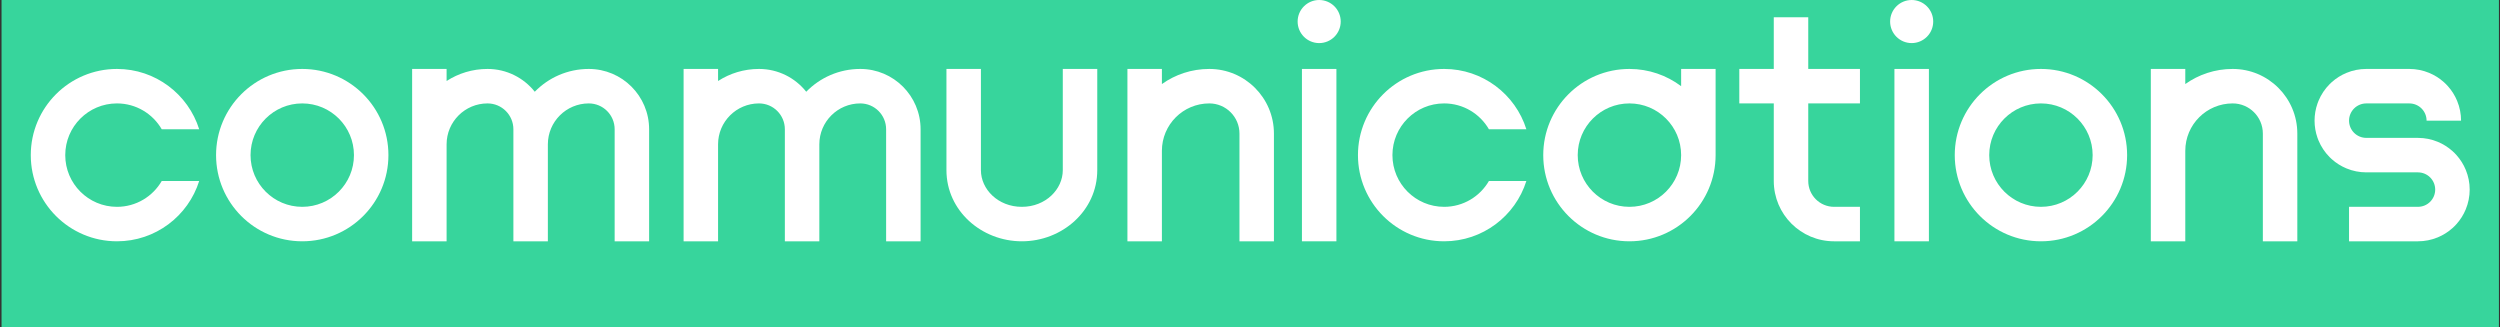 <svg width="855" height="112" viewBox="0 0 855 112" fill="none" xmlns="http://www.w3.org/2000/svg">
<rect x="0" y="0" width="855" height="112" fill="#333333" stroke="none"/>
<rect width="854.105" height="112" transform="translate(0.526)" fill="#37D59C"/>
<path fill-rule="evenodd" clip-rule="evenodd" d="M698 70.736C707.767 70.736 715.684 62.819 715.684 53.052C715.684 43.285 707.767 35.368 698 35.368C688.233 35.368 680.316 43.285 680.316 53.052C680.316 62.819 688.233 70.736 698 70.736ZM698 82.525C714.278 82.525 727.474 69.33 727.474 53.052C727.474 36.774 714.278 23.578 698 23.578C681.722 23.578 668.526 36.774 668.526 53.052C668.526 69.33 681.722 82.525 698 82.525Z" fill="white"/>
<path fill-rule="evenodd" clip-rule="evenodd" d="M103.368 70.736C113.135 70.736 121.053 62.819 121.053 53.052C121.053 43.285 113.135 35.368 103.368 35.368C93.602 35.368 85.684 43.285 85.684 53.052C85.684 62.819 93.602 70.736 103.368 70.736ZM103.368 82.525C119.646 82.525 132.842 69.33 132.842 53.052C132.842 36.774 119.646 23.578 103.368 23.578C87.091 23.578 73.895 36.774 73.895 53.052C73.895 69.33 87.091 82.525 103.368 82.525Z" fill="white"/>
<path d="M653.79 14.737C657.859 14.737 661.158 11.438 661.158 7.368C661.158 3.299 657.859 0 653.79 0C649.72 0 646.421 3.299 646.421 7.368C646.421 11.438 649.72 14.737 653.79 14.737Z" fill="white"/>
<path d="M647.895 23.579L647.895 82.526H659.684L659.684 23.579H647.895Z" fill="white"/>
<path d="M451.158 14.737C455.227 14.737 458.526 11.438 458.526 7.368C458.526 3.299 455.227 0 451.158 0C447.088 0 443.79 3.299 443.79 7.368C443.79 11.438 447.088 14.737 451.158 14.737Z" fill="white"/>
<path d="M445.263 23.579L445.263 82.526H457.053L457.053 23.579H445.263Z" fill="white"/>
<path d="M385.579 82.525L385.579 23.578H397.369V28.745C401.943 25.491 407.538 23.578 413.579 23.578C425.788 23.578 435.684 33.475 435.684 45.683V82.525H423.895L423.895 45.683C423.895 39.986 419.276 35.368 413.579 35.368C404.628 35.368 397.372 42.622 397.369 51.572L397.369 82.525H385.579Z" fill="white"/>
<path d="M735.579 82.525L735.579 23.578H747.369V28.745C751.943 25.491 757.538 23.578 763.579 23.578C775.788 23.578 785.684 33.475 785.684 45.683V82.525H773.895L773.895 45.683C773.895 39.986 769.276 35.368 763.579 35.368C754.628 35.368 747.372 42.622 747.369 51.572L747.369 82.525H735.579Z" fill="white"/>
<path d="M152.737 49.362C152.74 41.632 159.007 35.368 166.737 35.368C171.62 35.368 175.579 39.326 175.579 44.21L175.579 82.525H187.369L187.369 49.364C187.37 41.634 193.638 35.368 201.369 35.368C206.252 35.368 210.211 39.326 210.211 44.21V82.525H222V44.21C222 32.815 212.763 23.578 201.369 23.578C194.124 23.578 187.577 26.566 182.892 31.376C179.112 26.624 173.28 23.578 166.737 23.578C161.576 23.578 156.769 25.094 152.737 27.705V23.578H140.948L140.948 49.36C140.948 49.362 140.948 49.365 140.948 49.368L140.948 82.525H152.737L152.737 49.368C152.737 49.366 152.737 49.364 152.737 49.362Z" fill="white"/>
<path d="M245.579 49.362C245.582 41.632 251.849 35.368 259.579 35.368C264.462 35.368 268.421 39.326 268.421 44.21L268.421 82.525H280.211L280.211 49.364C280.212 41.634 286.48 35.368 294.211 35.368C299.094 35.368 303.053 39.326 303.053 44.21V82.525H314.842V44.21C314.842 32.815 305.605 23.578 294.211 23.578C286.966 23.578 280.419 26.566 275.734 31.376C271.954 26.624 266.122 23.578 259.579 23.578C254.418 23.578 249.611 25.094 245.579 27.705V23.578H233.79L233.79 49.36C233.79 49.362 233.79 49.365 233.79 49.368L233.79 82.525H245.579L245.579 49.368C245.579 49.366 245.579 49.364 245.579 49.362Z" fill="white"/>
<path d="M606.632 61.895L606.632 35.368H594.842V23.579L606.632 23.579L606.632 5.895H618.421V23.579H636.105V35.368H618.421V61.895C618.421 66.778 622.38 70.737 627.263 70.737H636.105V82.526H627.263C615.869 82.526 606.632 73.289 606.632 61.895Z" fill="white"/>
<path fill-rule="evenodd" clip-rule="evenodd" d="M574.947 29.471C570.021 25.771 563.898 23.578 557.263 23.578C540.985 23.578 527.79 36.774 527.79 53.052C527.79 69.33 540.985 82.525 557.263 82.525C573.541 82.525 586.737 69.33 586.737 53.052V23.578H574.947V29.471ZM574.947 53.052C574.947 62.819 567.03 70.736 557.263 70.736C547.497 70.736 539.579 62.819 539.579 53.052C539.579 43.285 547.497 35.368 557.263 35.368C567.03 35.368 574.947 43.285 574.947 53.052Z" fill="white"/>
<path d="M792.59 35.368C791.922 37.259 791.579 39.252 791.579 41.262C791.579 43.273 791.922 45.266 792.59 47.157C792.694 47.45 792.806 47.742 792.925 48.03C793.814 50.175 795.117 52.125 796.759 53.767C796.991 53.999 797.23 54.225 797.474 54.443C798.956 55.769 800.654 56.837 802.496 57.6C804.641 58.489 806.941 58.947 809.263 58.947H826.948V58.951C827.721 58.951 828.487 59.103 829.202 59.4C829.916 59.696 830.566 60.129 831.112 60.676C831.659 61.223 832.093 61.873 832.389 62.587C832.685 63.302 832.838 64.068 832.838 64.841C832.838 65.615 832.685 66.381 832.389 67.095C832.093 67.81 831.659 68.459 831.112 69.006C830.566 69.553 829.916 69.987 829.202 70.283C828.487 70.579 827.721 70.731 826.948 70.731V70.736H803.369L803.369 82.525H826.948C829.27 82.525 831.569 82.068 833.715 81.179C835.557 80.416 837.254 79.348 838.737 78.022C838.981 77.804 839.22 77.578 839.452 77.346C839.684 77.114 839.91 76.875 840.129 76.631C841.455 75.148 842.523 73.451 843.286 71.609C844.174 69.463 844.632 67.164 844.632 64.841C844.632 62.519 844.174 60.219 843.286 58.074C842.523 56.232 841.455 54.534 840.129 53.052C839.91 52.807 839.684 52.569 839.452 52.337C839.22 52.104 838.981 51.879 838.737 51.66C837.254 50.334 835.557 49.266 833.715 48.503C831.569 47.614 829.27 47.157 826.948 47.157H809.263V47.153C808.49 47.153 807.724 47 807.009 46.704C806.295 46.408 805.645 45.974 805.098 45.427C804.551 44.88 804.118 44.231 803.822 43.516C803.526 42.802 803.373 42.036 803.373 41.262C803.373 40.489 803.526 39.723 803.822 39.008C804.118 38.294 804.551 37.644 805.098 37.097C805.645 36.55 806.295 36.117 807.009 35.821C807.724 35.525 808.49 35.372 809.263 35.372V35.368H824V35.372C824.774 35.372 825.54 35.525 826.254 35.821C826.969 36.117 827.618 36.55 828.165 37.097C828.712 37.644 829.146 38.294 829.442 39.008C829.738 39.723 829.89 40.489 829.89 41.262L841.684 41.262C841.684 38.94 841.227 36.64 840.338 34.495C839.575 32.653 838.507 30.955 837.181 29.473C836.963 29.229 836.737 28.99 836.505 28.758C836.272 28.525 836.034 28.3 835.79 28.081C834.307 26.755 832.61 25.687 830.768 24.924C828.622 24.035 826.322 23.578 824 23.578H809.263C806.941 23.578 804.641 24.035 802.496 24.924C800.654 25.687 798.956 26.755 797.474 28.081C797.23 28.3 796.991 28.525 796.759 28.758C795.117 30.4 793.814 32.349 792.925 34.495C792.806 34.783 792.694 35.074 792.59 35.368Z" fill="white"/>
<path d="M323.684 58.21V23.578H335.474V58.21C335.474 64.709 341.306 70.736 349.474 70.736C357.641 70.736 363.474 64.709 363.474 58.21V23.578H375.263V58.21C375.263 72.058 363.282 82.525 349.474 82.525C335.666 82.525 323.684 72.058 323.684 58.21Z" fill="white"/>
<path d="M476.211 53.052C476.211 43.285 484.128 35.368 493.895 35.368C500.44 35.368 506.156 38.924 509.213 44.21H522.019C518.263 32.252 507.092 23.578 493.895 23.578C477.617 23.578 464.421 36.774 464.421 53.052C464.421 69.33 477.617 82.525 493.895 82.525C507.092 82.525 518.263 73.852 522.019 61.894H509.213C506.156 67.18 500.44 70.736 493.895 70.736C484.128 70.736 476.211 62.819 476.211 53.052Z" fill="white"/>
<path d="M22.316 53.052C22.316 43.285 30.233 35.368 40 35.368C46.546 35.368 52.261 38.924 55.318 44.21H68.124C64.369 32.252 53.197 23.578 40 23.578C23.722 23.578 10.526 36.774 10.526 53.052C10.526 69.33 23.722 82.525 40 82.525C53.197 82.525 64.369 73.852 68.124 61.894H55.318C52.261 67.18 46.546 70.736 40 70.736C30.233 70.736 22.316 62.819 22.316 53.052Z" fill="white"/>
</svg>
